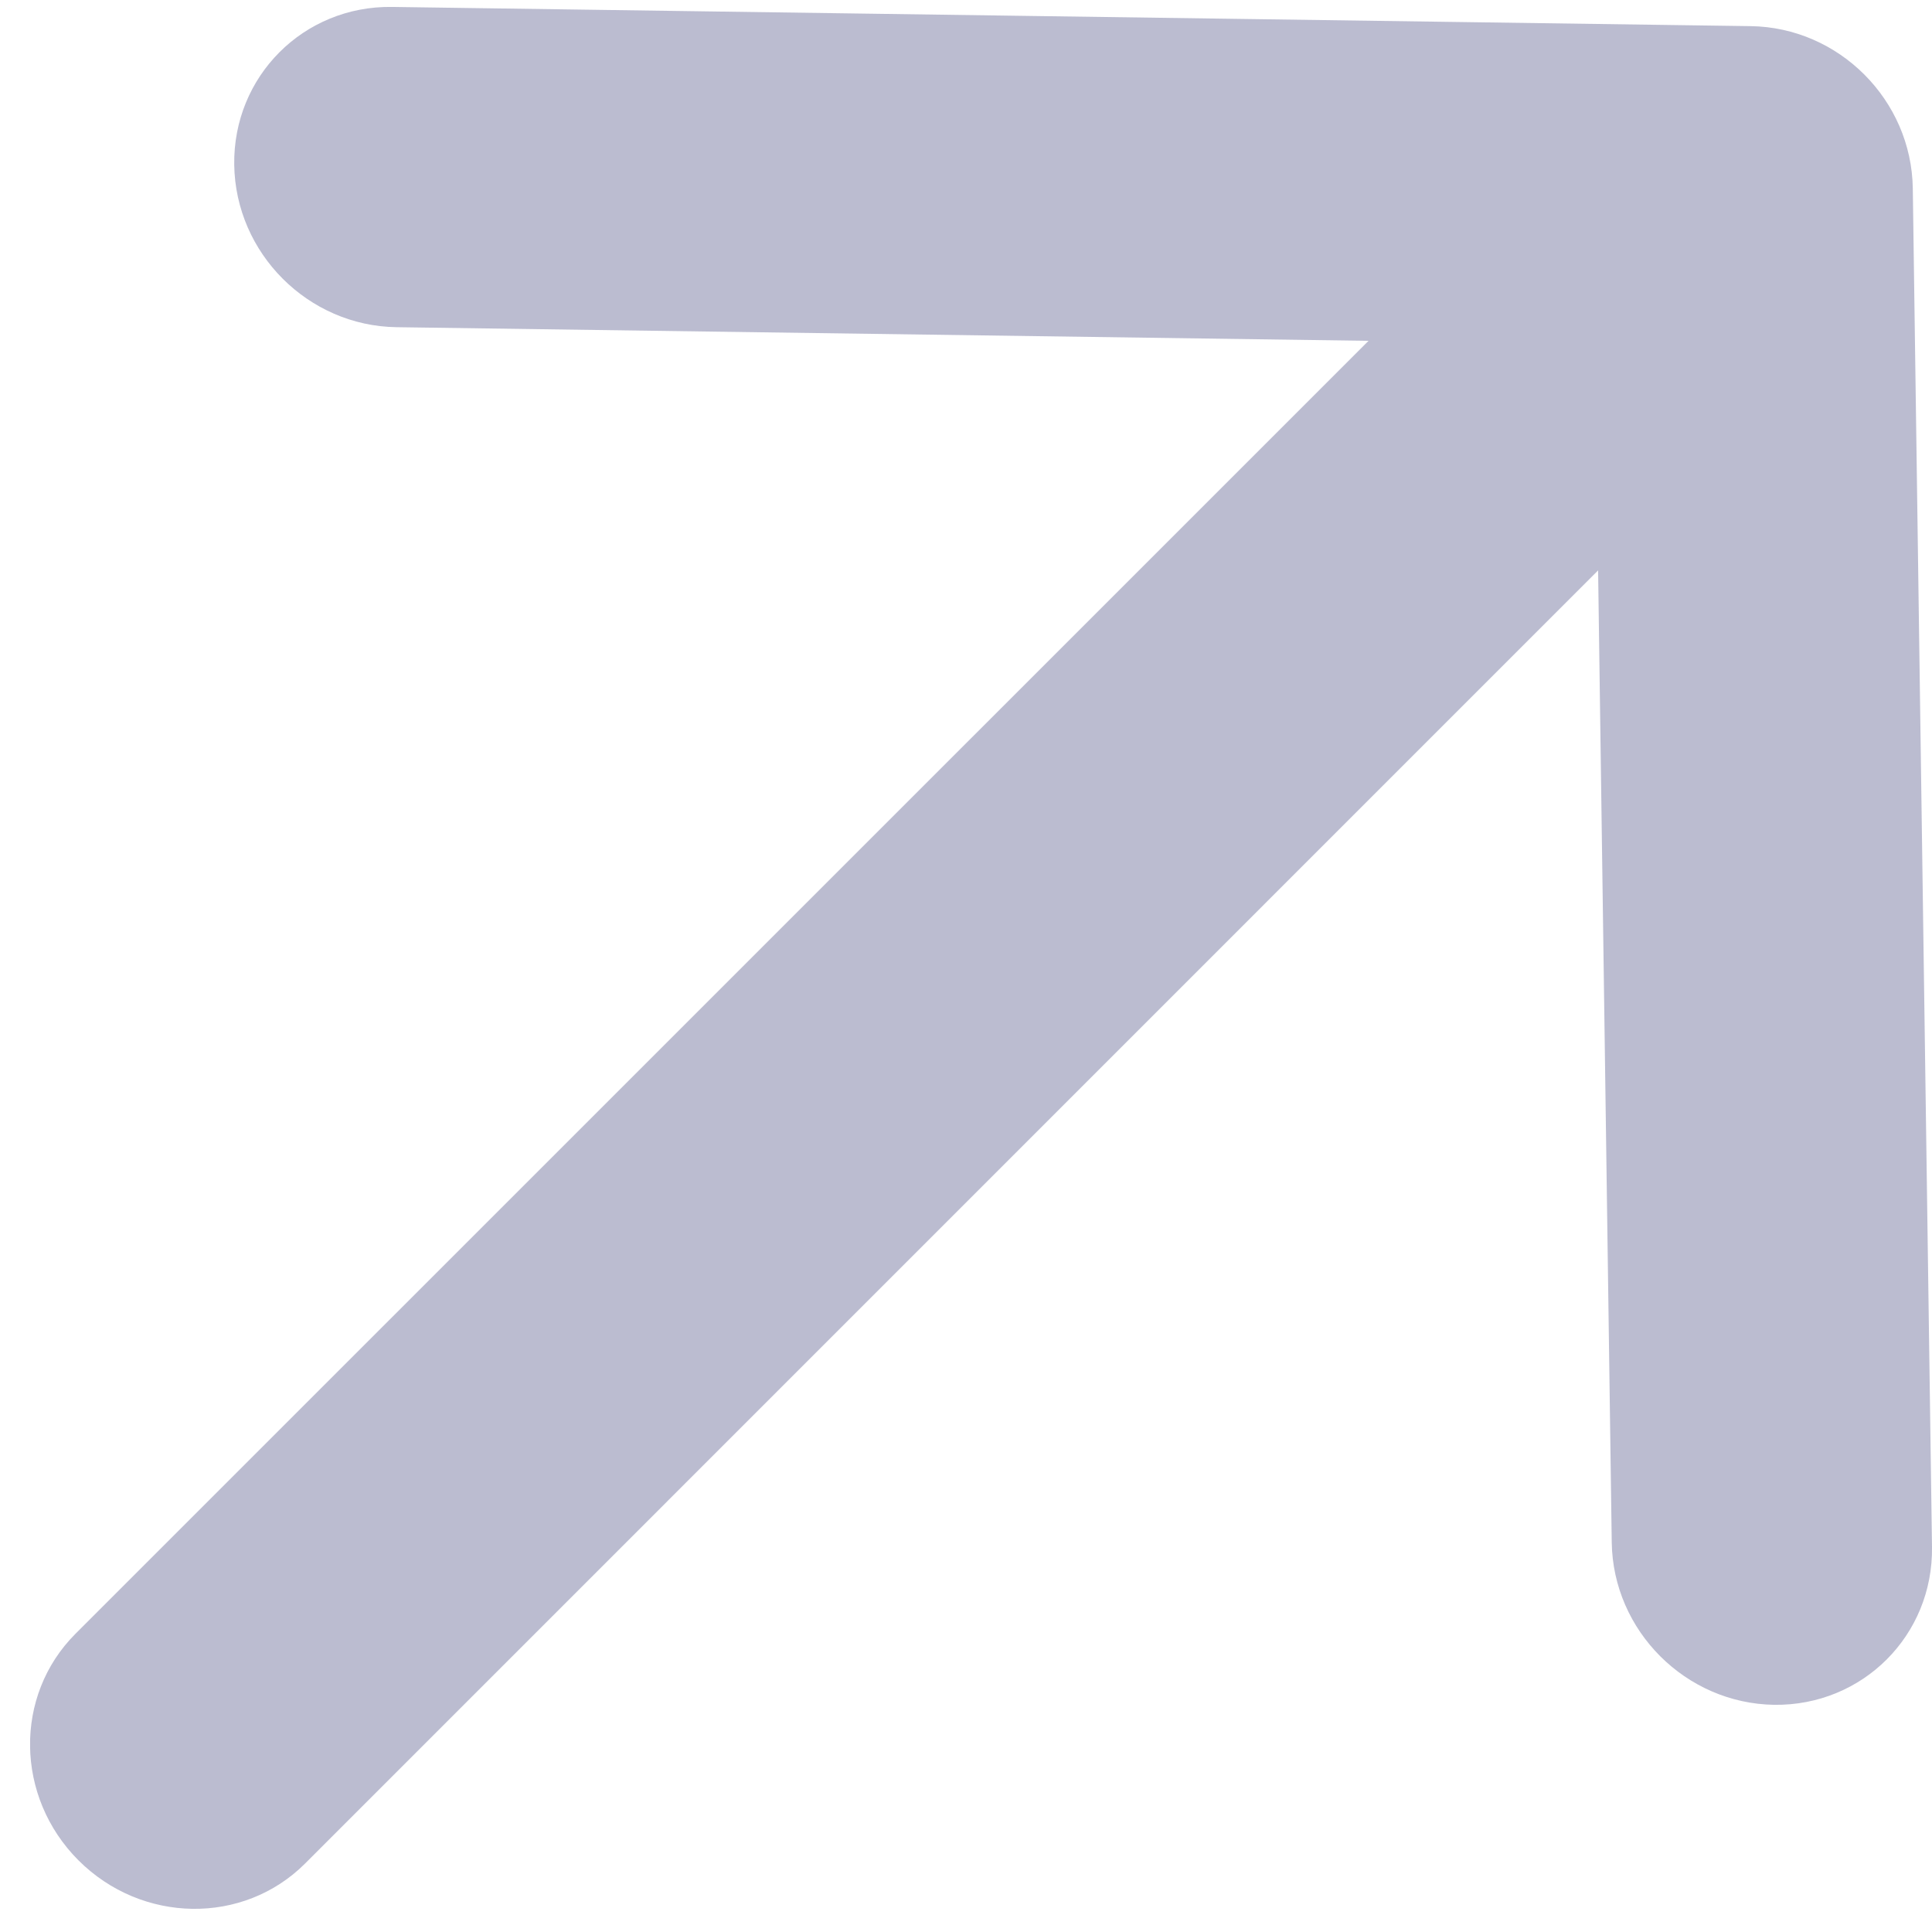 <svg width="17" height="17" viewBox="0 0 17 17" fill="none" xmlns="http://www.w3.org/2000/svg">
<g clip-path="url(#clip0_4703_869)">
<path fill-rule="evenodd" clip-rule="evenodd" d="M2.061 1.45C2.05 0.672 2.671 0.05 3.449 0.061L15.403 0.23C16.181 0.24 16.82 0.88 16.831 1.658L17 13.612C17.011 14.39 16.389 15.011 15.611 15.001C14.833 14.989 14.193 14.35 14.182 13.572L14.062 5.019L2.684 16.398C2.141 16.94 1.249 16.927 0.691 16.37C0.133 15.812 0.121 14.92 0.663 14.377L12.042 2.999L3.489 2.879C2.711 2.868 2.072 2.228 2.061 1.45Z" fill="#BBBCD0"/>
</g>
<defs>
<clipPath id="clip0_4703_869">
<rect width="16.735" height="16.735" fill="white" transform="translate(0.265 0.061)"/>
</clipPath>
</defs>
</svg>
